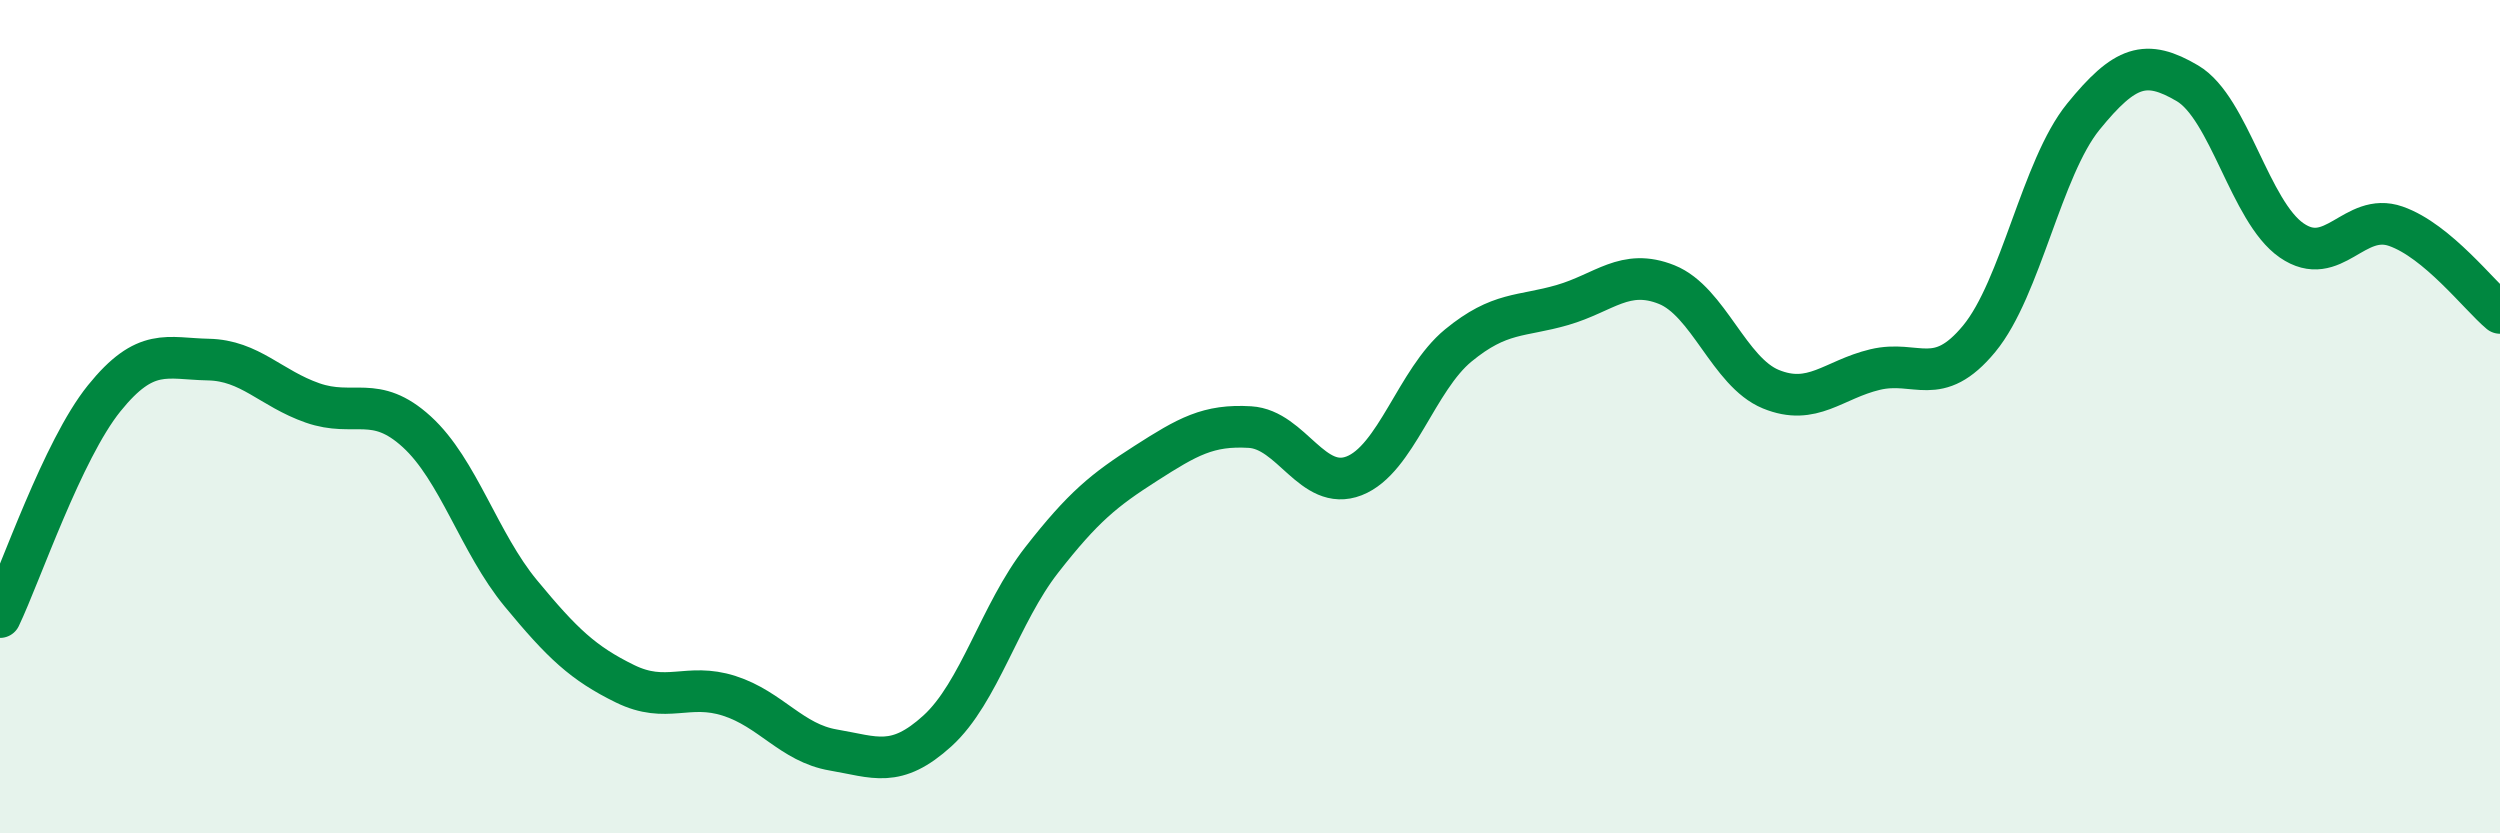 
    <svg width="60" height="20" viewBox="0 0 60 20" xmlns="http://www.w3.org/2000/svg">
      <path
        d="M 0,14.81 C 0.5,13.76 1.5,10.8 2.5,9.56 C 3.5,8.32 4,8.61 5,8.63 C 6,8.65 6.5,9.32 7.5,9.67 C 8.5,10.02 9,9.45 10,10.36 C 11,11.27 11.5,13.03 12.5,14.24 C 13.5,15.45 14,15.92 15,16.41 C 16,16.9 16.5,16.38 17.5,16.7 C 18.5,17.02 19,17.83 20,18 C 21,18.17 21.5,18.45 22.5,17.54 C 23.5,16.63 24,14.72 25,13.44 C 26,12.16 26.5,11.76 27.5,11.12 C 28.5,10.48 29,10.19 30,10.25 C 31,10.31 31.5,11.81 32.5,11.42 C 33.5,11.03 34,9.11 35,8.29 C 36,7.47 36.5,7.61 37.5,7.32 C 38.5,7.03 39,6.43 40,6.83 C 41,7.23 41.5,8.93 42.5,9.34 C 43.5,9.75 44,9.11 45,8.87 C 46,8.63 46.5,9.34 47.5,8.13 C 48.5,6.92 49,4.03 50,2.8 C 51,1.57 51.5,1.41 52.5,2 C 53.5,2.59 54,5.08 55,5.77 C 56,6.46 56.5,5.08 57.5,5.43 C 58.5,5.78 59.5,7.09 60,7.51L60 20L0 20Z"
        fill="#008740"
        opacity="0.1"
        stroke-linecap="round"
        stroke-linejoin="round"
      />
      <path
        d="M 0,14.81 C 0.5,13.76 1.5,10.8 2.5,9.56 C 3.5,8.32 4,8.61 5,8.63 C 6,8.65 6.5,9.32 7.5,9.67 C 8.5,10.02 9,9.45 10,10.36 C 11,11.27 11.5,13.03 12.5,14.24 C 13.5,15.45 14,15.92 15,16.41 C 16,16.9 16.5,16.38 17.5,16.7 C 18.5,17.02 19,17.83 20,18 C 21,18.17 21.5,18.45 22.5,17.54 C 23.5,16.63 24,14.72 25,13.44 C 26,12.16 26.5,11.76 27.5,11.12 C 28.5,10.48 29,10.19 30,10.25 C 31,10.31 31.5,11.81 32.5,11.42 C 33.5,11.03 34,9.11 35,8.29 C 36,7.47 36.5,7.61 37.5,7.32 C 38.5,7.03 39,6.43 40,6.83 C 41,7.23 41.5,8.93 42.5,9.34 C 43.5,9.75 44,9.11 45,8.87 C 46,8.63 46.5,9.34 47.5,8.13 C 48.5,6.92 49,4.03 50,2.8 C 51,1.57 51.5,1.41 52.5,2 C 53.5,2.59 54,5.08 55,5.77 C 56,6.46 56.5,5.08 57.5,5.43 C 58.5,5.78 59.5,7.09 60,7.51"
        stroke="#008740"
        stroke-width="1"
        fill="none"
        stroke-linecap="round"
        stroke-linejoin="round"
      />
    </svg>
  